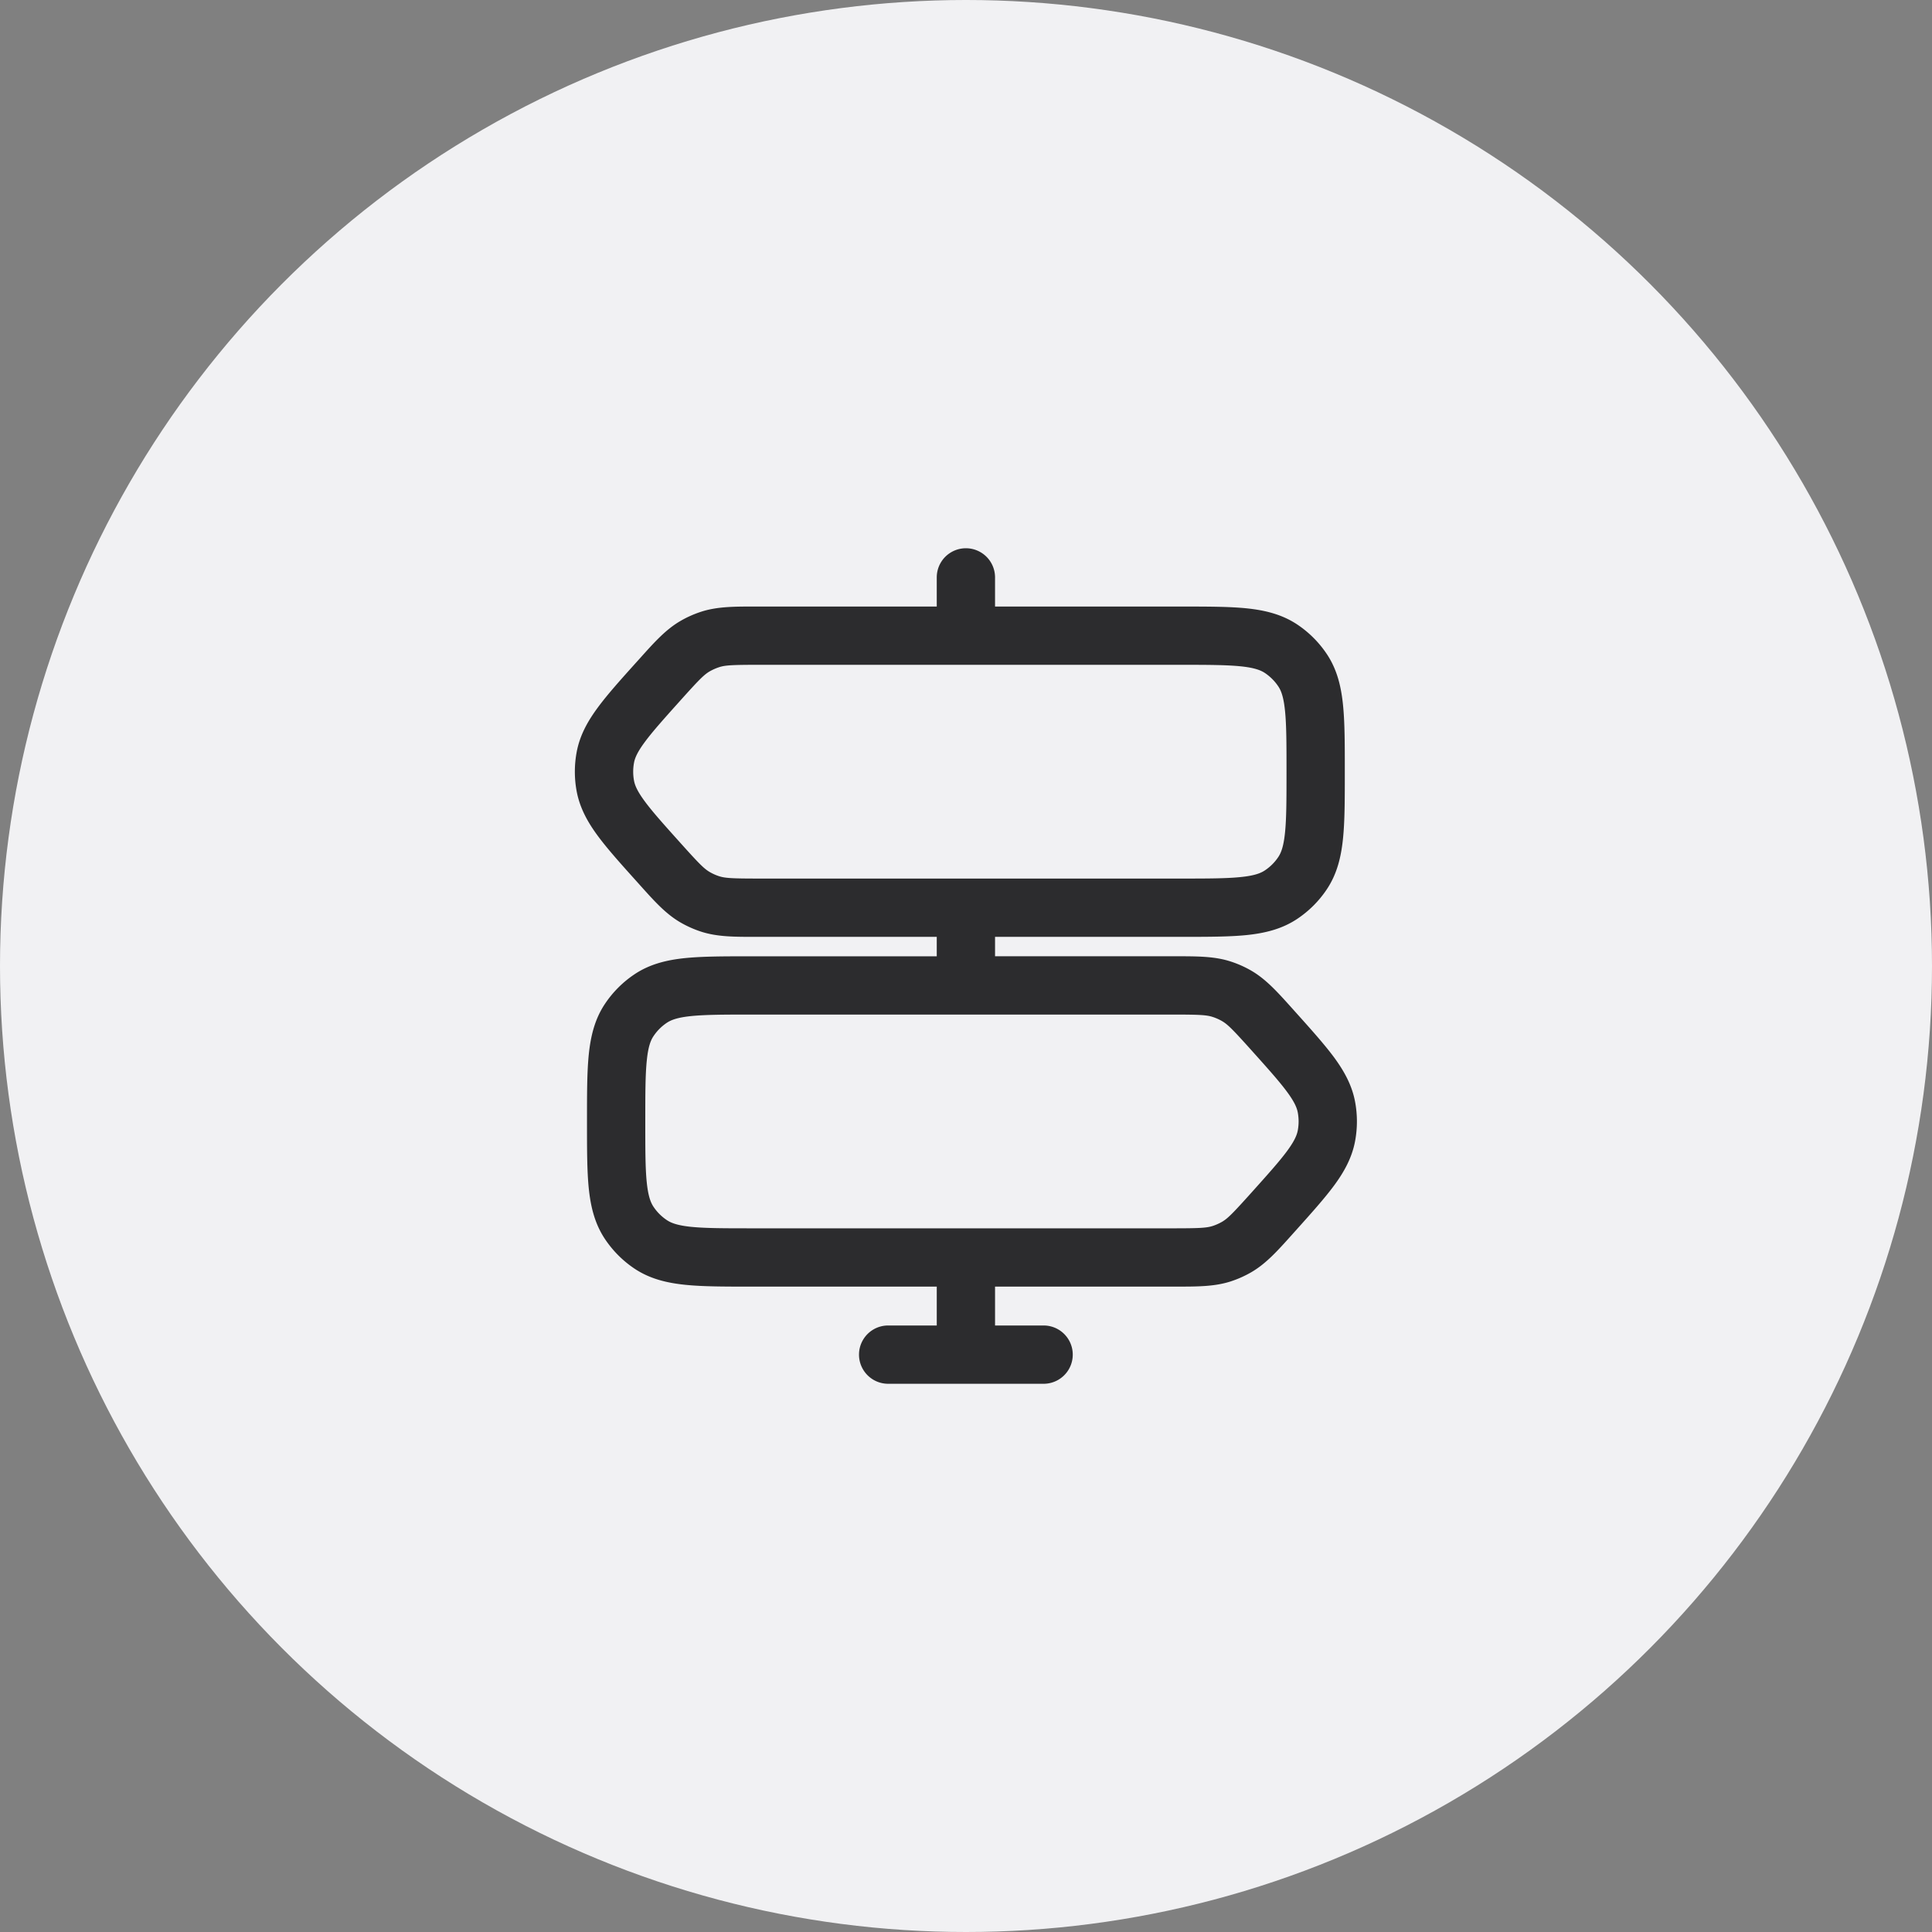 <svg xmlns="http://www.w3.org/2000/svg" width="58" height="58" fill="none"><rect width="100%" height="100%" fill="#808080" stroke="none"/><circle cx="29" cy="29" r="29" fill="#F1F1F3"/><path fill="#2C2C2E" fill-rule="evenodd" d="M29.872 17.334a.875.875 0 1 0-1.75 0v.875h-5.418c-.655-.001-1.172-.002-1.66.157-.213.07-.419.161-.613.274-.443.256-.788.641-1.226 1.13l-.104.115c-.473.526-.869.967-1.157 1.359-.303.411-.54.834-.633 1.34a3.211 3.211 0 0 0 0 1.166c.094.505.33.929.633 1.34.288.391.684.832 1.157 1.358l.104.116c.438.489.783.874 1.226 1.13.194.112.4.204.614.274.487.158 1.004.158 1.66.157h5.417v.584h-5.587c-.78 0-1.433 0-1.96.053-.553.056-1.065.178-1.527.487a3.21 3.21 0 0 0-.885.885c-.31.462-.431.975-.488 1.527-.053.528-.053 1.18-.053 1.961v.09c0 .78 0 1.433.053 1.96.057.553.179 1.065.488 1.527.234.35.534.651.885.886.462.308.974.43 1.527.486.527.054 1.18.054 1.96.054h5.587v1.167h-1.459a.875.875 0 1 0 0 1.75h4.667a.875.875 0 1 0 0-1.75h-1.458v-1.167h5.417c.656 0 1.173.001 1.66-.157.214-.07.42-.162.614-.274.443-.257.788-.641 1.226-1.13l.104-.116c.472-.526.868-.967 1.157-1.358.303-.411.539-.835.632-1.34a3.207 3.207 0 0 0 0-1.167c-.093-.505-.33-.928-.632-1.34-.289-.39-.685-.832-1.157-1.358l-.104-.116c-.438-.488-.783-.873-1.226-1.13a3.204 3.204 0 0 0-.614-.273c-.487-.159-1.004-.158-1.66-.158h-5.417v-.583h5.586c.781 0 1.433 0 1.961-.053.552-.057 1.065-.179 1.527-.488a3.2 3.2 0 0 0 .885-.885c.309-.462.431-.974.487-1.527.054-.527.054-1.18.054-1.96v-.09c0-.781 0-1.433-.054-1.96-.056-.553-.178-1.066-.487-1.528a3.208 3.208 0 0 0-.885-.885c-.462-.308-.975-.43-1.527-.487-.528-.053-1.18-.053-1.96-.053h-5.587v-.875Zm-8.286 2.696c.19-.062.408-.072 1.232-.072h12.595c.838 0 1.4.002 1.829.045.414.042.605.117.732.201.159.107.296.243.402.403.085.126.159.317.201.732.044.428.045.99.045 1.828 0 .837-.001 1.4-.045 1.828-.042.414-.116.605-.201.732-.106.16-.243.296-.402.402-.127.085-.318.16-.732.201-.429.044-.991.045-1.828.045H22.818c-.824 0-1.043-.01-1.232-.071a1.463 1.463 0 0 1-.279-.125c-.172-.1-.325-.255-.876-.869-.508-.565-.846-.943-1.078-1.258-.223-.303-.295-.479-.32-.62a1.46 1.46 0 0 1 0-.53c.025-.142.097-.317.32-.62.232-.315.57-.693 1.078-1.259.55-.613.704-.769.876-.869.089-.05.182-.092.28-.124Zm14.821 10.5c-.189-.062-.407-.072-1.231-.072H22.58c-.837 0-1.4.002-1.828.045-.414.042-.605.117-.732.201-.16.107-.296.243-.402.403-.085.126-.16.317-.201.732-.044.428-.045.99-.045 1.828 0 .837 0 1.4.044 1.828.043.414.117.605.202.732.106.16.243.296.402.402.127.085.318.16.732.202.428.043.99.044 1.828.044h12.596c.823 0 1.042-.01 1.231-.071.098-.032.191-.074.28-.125.172-.1.325-.256.876-.869.507-.565.846-.943 1.078-1.258.223-.303.294-.479.32-.62a1.46 1.46 0 0 0 0-.53c-.026-.142-.097-.317-.32-.62-.232-.315-.57-.693-1.078-1.259-.55-.613-.705-.769-.877-.869a1.457 1.457 0 0 0-.279-.124Z" clip-rule="evenodd"/></svg>